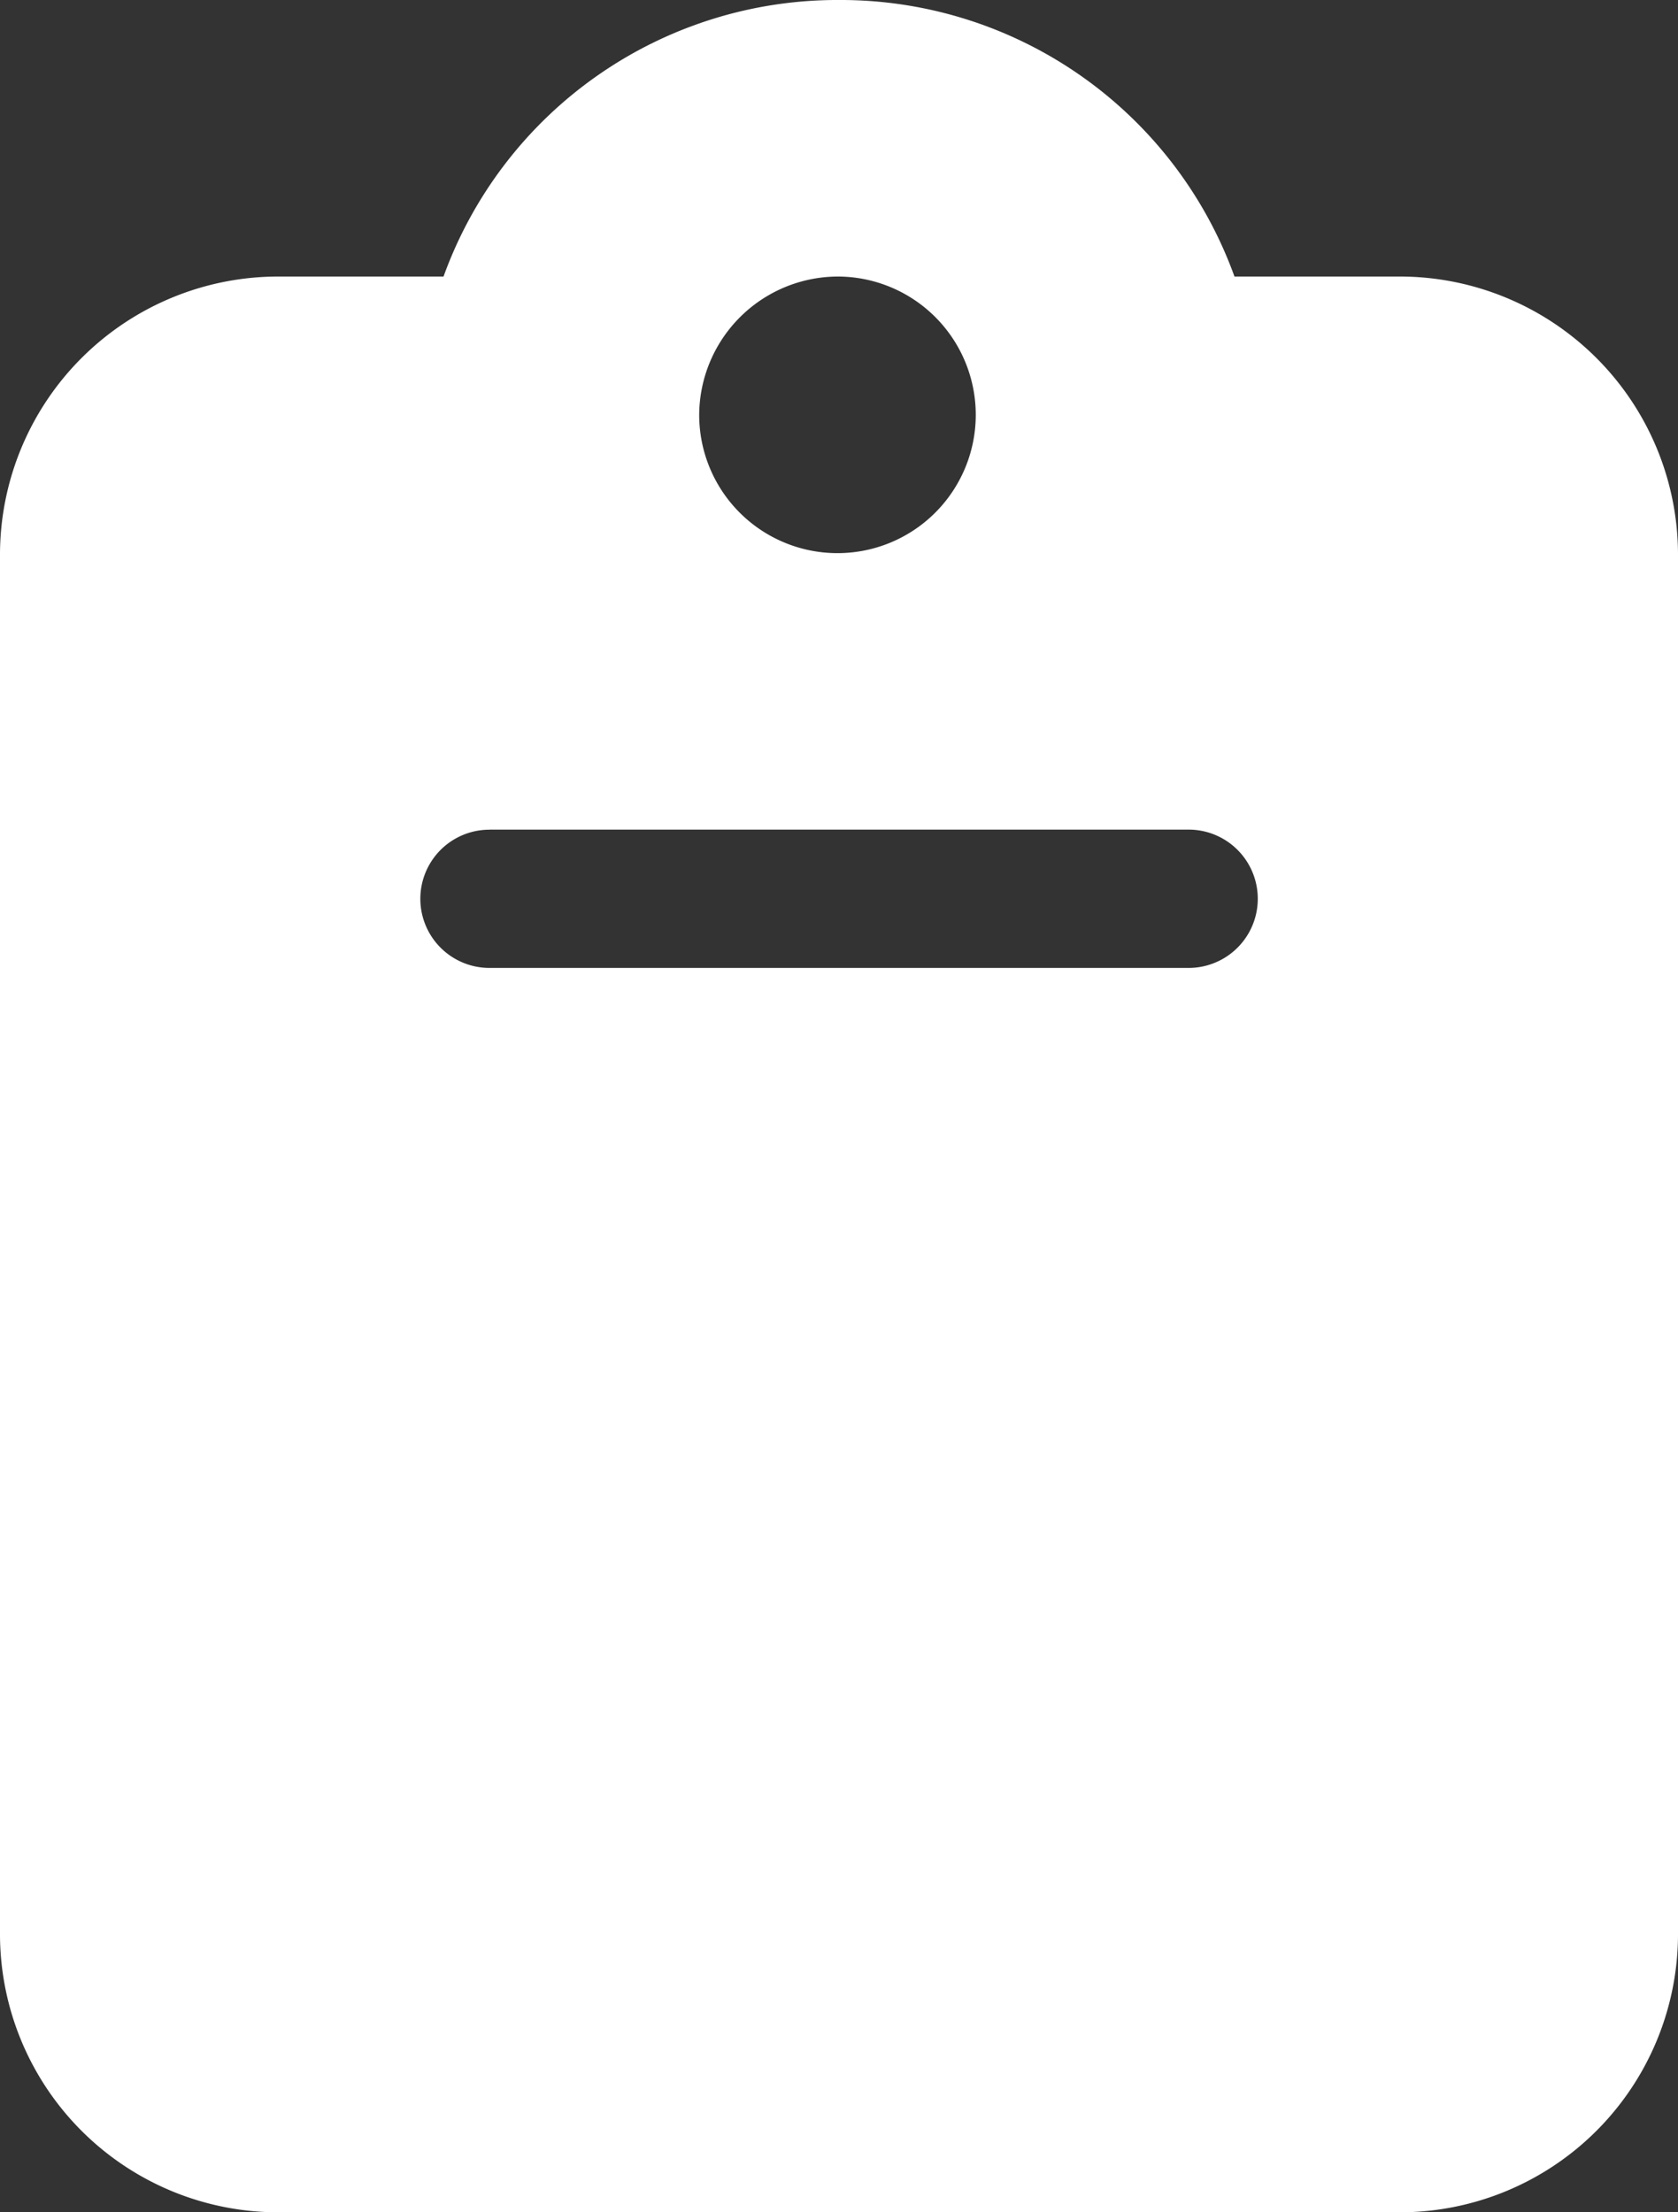 <svg xmlns="http://www.w3.org/2000/svg" width="22" height="29" viewBox="0 0 22 29">
  <rect x="0" y="0" width="22" height="29" fill="#333333" stroke="none"/>
  <path id="clipboard-solid" d="M11,0A5.49,5.49,0,0,0,5.815,3.625H3.667A3.649,3.649,0,0,0,0,7.25V25.375A3.649,3.649,0,0,0,3.667,29H18.333A3.649,3.649,0,0,0,22,25.375V7.25a3.649,3.649,0,0,0-3.667-3.625H16.185A5.49,5.49,0,0,0,11,0Zm0,3.625A1.813,1.813,0,1,1,9.167,5.438,1.823,1.823,0,0,1,11,3.625Zm-4.583,7.25h9.167a.906.906,0,1,1,0,1.813H6.417a.906.906,0,1,1,0-1.812Z" fill="#fff"/>
</svg>
